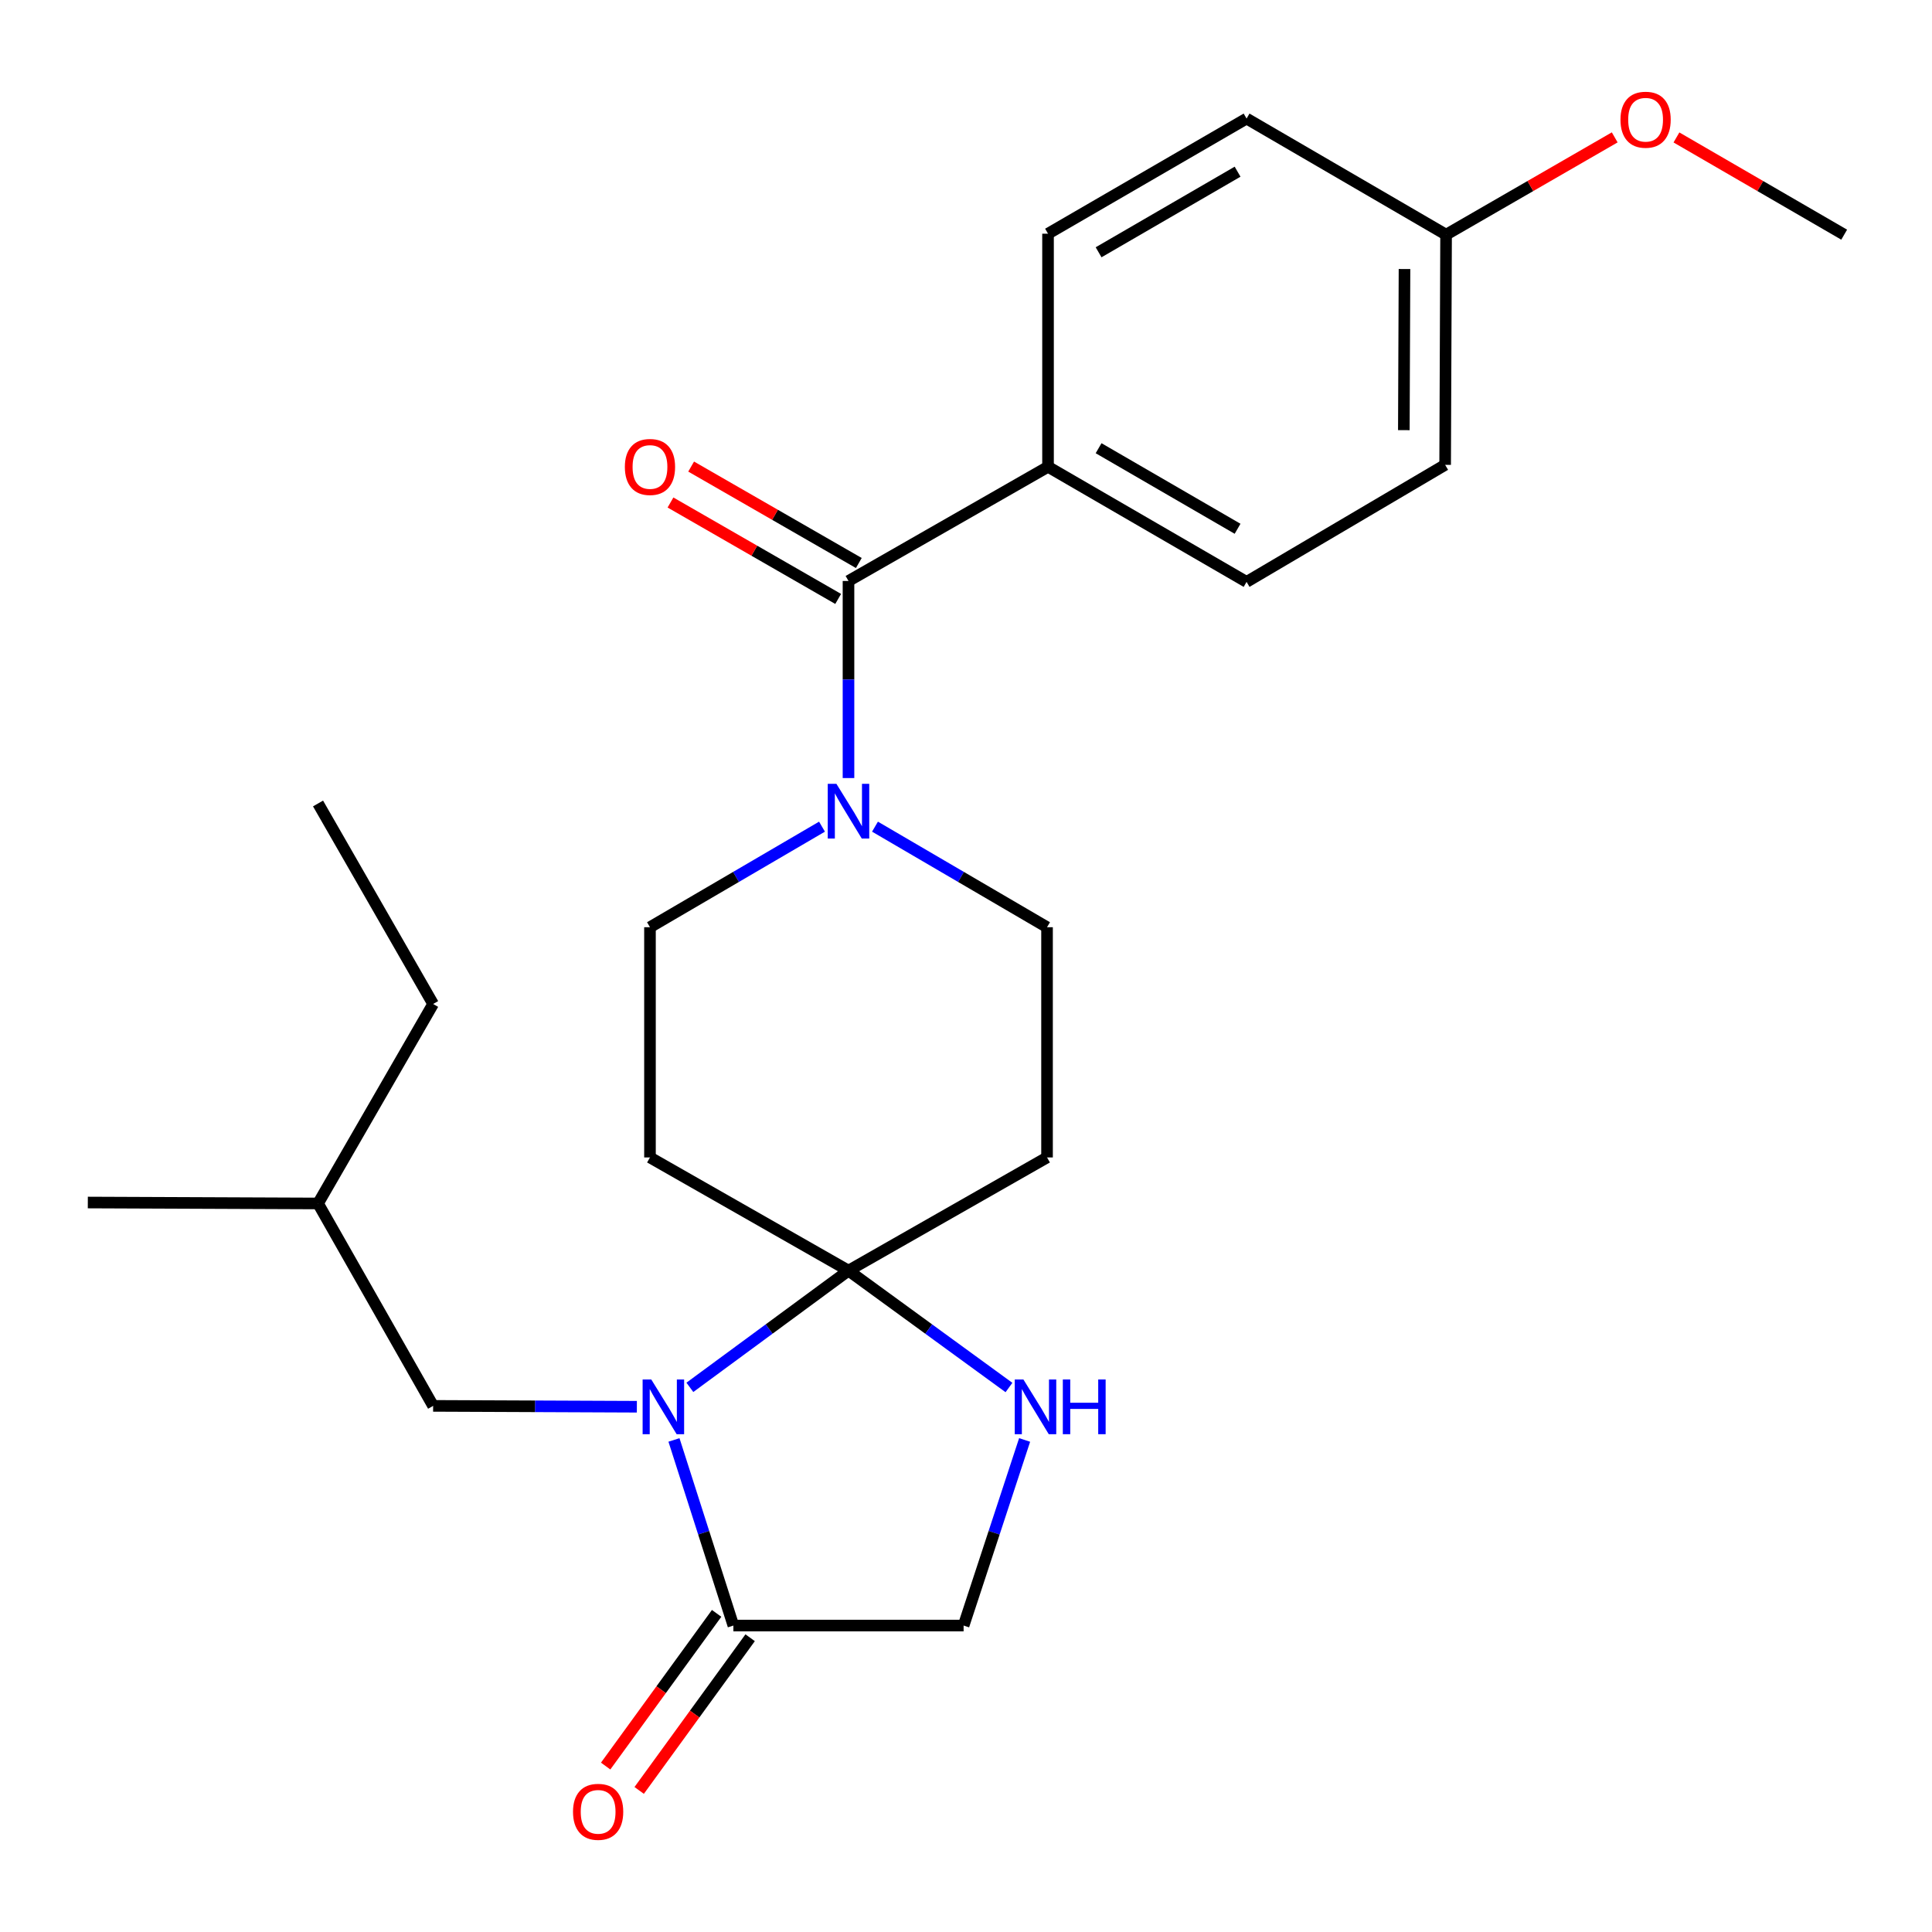 <?xml version='1.0' encoding='iso-8859-1'?>
<svg version='1.1' baseProfile='full'
              xmlns='http://www.w3.org/2000/svg'
                      xmlns:rdkit='http://www.rdkit.org/xml'
                      xmlns:xlink='http://www.w3.org/1999/xlink'
                  xml:space='preserve'
width='1000px' height='1000px' viewBox='0 0 1000 1000'>
<!-- END OF HEADER -->
<rect style='opacity:1.0;fill:#FFFFFF;stroke:none' width='1000' height='1000' x='0' y='0'> </rect>
<path class='bond-0' d='M 357.075,718.089 L 398.127,687.881' style='fill:none;fill-rule:evenodd;stroke:#0000FF;stroke-width:6px;stroke-linecap:butt;stroke-linejoin:miter;stroke-opacity:1' />
<path class='bond-0' d='M 398.127,687.881 L 439.179,657.672' style='fill:none;fill-rule:evenodd;stroke:#000000;stroke-width:6px;stroke-linecap:butt;stroke-linejoin:miter;stroke-opacity:1' />
<path class='bond-1' d='M 348.845,745.313 L 364.221,793.349' style='fill:none;fill-rule:evenodd;stroke:#0000FF;stroke-width:6px;stroke-linecap:butt;stroke-linejoin:miter;stroke-opacity:1' />
<path class='bond-1' d='M 364.221,793.349 L 379.598,841.385' style='fill:none;fill-rule:evenodd;stroke:#000000;stroke-width:6px;stroke-linecap:butt;stroke-linejoin:miter;stroke-opacity:1' />
<path class='bond-7' d='M 329.641,728.123 L 276.914,727.902' style='fill:none;fill-rule:evenodd;stroke:#0000FF;stroke-width:6px;stroke-linecap:butt;stroke-linejoin:miter;stroke-opacity:1' />
<path class='bond-7' d='M 276.914,727.902 L 224.186,727.68' style='fill:none;fill-rule:evenodd;stroke:#000000;stroke-width:6px;stroke-linecap:butt;stroke-linejoin:miter;stroke-opacity:1' />
<path class='bond-4' d='M 439.179,657.672 L 480.71,687.925' style='fill:none;fill-rule:evenodd;stroke:#000000;stroke-width:6px;stroke-linecap:butt;stroke-linejoin:miter;stroke-opacity:1' />
<path class='bond-4' d='M 480.71,687.925 L 522.241,718.177' style='fill:none;fill-rule:evenodd;stroke:#0000FF;stroke-width:6px;stroke-linecap:butt;stroke-linejoin:miter;stroke-opacity:1' />
<path class='bond-5' d='M 439.179,657.672 L 336.426,599.092' style='fill:none;fill-rule:evenodd;stroke:#000000;stroke-width:6px;stroke-linecap:butt;stroke-linejoin:miter;stroke-opacity:1' />
<path class='bond-6' d='M 439.179,657.672 L 541.945,599.092' style='fill:none;fill-rule:evenodd;stroke:#000000;stroke-width:6px;stroke-linecap:butt;stroke-linejoin:miter;stroke-opacity:1' />
<path class='bond-8' d='M 379.598,841.385 L 498.761,841.385' style='fill:none;fill-rule:evenodd;stroke:#000000;stroke-width:6px;stroke-linecap:butt;stroke-linejoin:miter;stroke-opacity:1' />
<path class='bond-13' d='M 370.923,835.08 L 342.204,874.597' style='fill:none;fill-rule:evenodd;stroke:#000000;stroke-width:6px;stroke-linecap:butt;stroke-linejoin:miter;stroke-opacity:1' />
<path class='bond-13' d='M 342.204,874.597 L 313.485,914.114' style='fill:none;fill-rule:evenodd;stroke:#FF0000;stroke-width:6px;stroke-linecap:butt;stroke-linejoin:miter;stroke-opacity:1' />
<path class='bond-13' d='M 388.274,847.69 L 359.555,887.207' style='fill:none;fill-rule:evenodd;stroke:#000000;stroke-width:6px;stroke-linecap:butt;stroke-linejoin:miter;stroke-opacity:1' />
<path class='bond-13' d='M 359.555,887.207 L 330.836,926.724' style='fill:none;fill-rule:evenodd;stroke:#FF0000;stroke-width:6px;stroke-linecap:butt;stroke-linejoin:miter;stroke-opacity:1' />
<path class='bond-2' d='M 439.179,300.709 L 439.179,351.715' style='fill:none;fill-rule:evenodd;stroke:#000000;stroke-width:6px;stroke-linecap:butt;stroke-linejoin:miter;stroke-opacity:1' />
<path class='bond-2' d='M 439.179,351.715 L 439.179,402.721' style='fill:none;fill-rule:evenodd;stroke:#0000FF;stroke-width:6px;stroke-linecap:butt;stroke-linejoin:miter;stroke-opacity:1' />
<path class='bond-9' d='M 439.179,300.709 L 542.458,241.617' style='fill:none;fill-rule:evenodd;stroke:#000000;stroke-width:6px;stroke-linecap:butt;stroke-linejoin:miter;stroke-opacity:1' />
<path class='bond-12' d='M 444.526,291.412 L 401.131,266.456' style='fill:none;fill-rule:evenodd;stroke:#000000;stroke-width:6px;stroke-linecap:butt;stroke-linejoin:miter;stroke-opacity:1' />
<path class='bond-12' d='M 401.131,266.456 L 357.735,241.5' style='fill:none;fill-rule:evenodd;stroke:#FF0000;stroke-width:6px;stroke-linecap:butt;stroke-linejoin:miter;stroke-opacity:1' />
<path class='bond-12' d='M 433.833,310.006 L 390.438,285.05' style='fill:none;fill-rule:evenodd;stroke:#000000;stroke-width:6px;stroke-linecap:butt;stroke-linejoin:miter;stroke-opacity:1' />
<path class='bond-12' d='M 390.438,285.05 L 347.042,260.094' style='fill:none;fill-rule:evenodd;stroke:#FF0000;stroke-width:6px;stroke-linecap:butt;stroke-linejoin:miter;stroke-opacity:1' />
<path class='bond-3' d='M 452.895,427.877 L 497.42,453.903' style='fill:none;fill-rule:evenodd;stroke:#0000FF;stroke-width:6px;stroke-linecap:butt;stroke-linejoin:miter;stroke-opacity:1' />
<path class='bond-3' d='M 497.42,453.903 L 541.945,479.93' style='fill:none;fill-rule:evenodd;stroke:#000000;stroke-width:6px;stroke-linecap:butt;stroke-linejoin:miter;stroke-opacity:1' />
<path class='bond-26' d='M 425.464,427.878 L 380.945,453.904' style='fill:none;fill-rule:evenodd;stroke:#0000FF;stroke-width:6px;stroke-linecap:butt;stroke-linejoin:miter;stroke-opacity:1' />
<path class='bond-26' d='M 380.945,453.904 L 336.426,479.93' style='fill:none;fill-rule:evenodd;stroke:#000000;stroke-width:6px;stroke-linecap:butt;stroke-linejoin:miter;stroke-opacity:1' />
<path class='bond-25' d='M 530.341,745.32 L 514.551,793.353' style='fill:none;fill-rule:evenodd;stroke:#0000FF;stroke-width:6px;stroke-linecap:butt;stroke-linejoin:miter;stroke-opacity:1' />
<path class='bond-25' d='M 514.551,793.353 L 498.761,841.385' style='fill:none;fill-rule:evenodd;stroke:#000000;stroke-width:6px;stroke-linecap:butt;stroke-linejoin:miter;stroke-opacity:1' />
<path class='bond-11' d='M 336.426,599.092 L 336.426,479.93' style='fill:none;fill-rule:evenodd;stroke:#000000;stroke-width:6px;stroke-linecap:butt;stroke-linejoin:miter;stroke-opacity:1' />
<path class='bond-10' d='M 541.945,599.092 L 541.945,479.93' style='fill:none;fill-rule:evenodd;stroke:#000000;stroke-width:6px;stroke-linecap:butt;stroke-linejoin:miter;stroke-opacity:1' />
<path class='bond-20' d='M 224.186,727.68 L 164.617,622.913' style='fill:none;fill-rule:evenodd;stroke:#000000;stroke-width:6px;stroke-linecap:butt;stroke-linejoin:miter;stroke-opacity:1' />
<path class='bond-14' d='M 542.458,241.617 L 645.223,301.186' style='fill:none;fill-rule:evenodd;stroke:#000000;stroke-width:6px;stroke-linecap:butt;stroke-linejoin:miter;stroke-opacity:1' />
<path class='bond-14' d='M 568.629,231.995 L 640.565,273.693' style='fill:none;fill-rule:evenodd;stroke:#000000;stroke-width:6px;stroke-linecap:butt;stroke-linejoin:miter;stroke-opacity:1' />
<path class='bond-15' d='M 542.458,241.617 L 542.458,120.964' style='fill:none;fill-rule:evenodd;stroke:#000000;stroke-width:6px;stroke-linecap:butt;stroke-linejoin:miter;stroke-opacity:1' />
<path class='bond-17' d='M 645.223,301.186 L 748.001,240.604' style='fill:none;fill-rule:evenodd;stroke:#000000;stroke-width:6px;stroke-linecap:butt;stroke-linejoin:miter;stroke-opacity:1' />
<path class='bond-18' d='M 542.458,120.964 L 645.223,61.371' style='fill:none;fill-rule:evenodd;stroke:#000000;stroke-width:6px;stroke-linecap:butt;stroke-linejoin:miter;stroke-opacity:1' />
<path class='bond-18' d='M 568.632,130.581 L 640.569,88.865' style='fill:none;fill-rule:evenodd;stroke:#000000;stroke-width:6px;stroke-linecap:butt;stroke-linejoin:miter;stroke-opacity:1' />
<path class='bond-16' d='M 748.49,121.465 L 748.001,240.604' style='fill:none;fill-rule:evenodd;stroke:#000000;stroke-width:6px;stroke-linecap:butt;stroke-linejoin:miter;stroke-opacity:1' />
<path class='bond-16' d='M 726.967,139.248 L 726.625,222.645' style='fill:none;fill-rule:evenodd;stroke:#000000;stroke-width:6px;stroke-linecap:butt;stroke-linejoin:miter;stroke-opacity:1' />
<path class='bond-19' d='M 748.49,121.465 L 792.132,96.284' style='fill:none;fill-rule:evenodd;stroke:#000000;stroke-width:6px;stroke-linecap:butt;stroke-linejoin:miter;stroke-opacity:1' />
<path class='bond-19' d='M 792.132,96.284 L 835.775,71.104' style='fill:none;fill-rule:evenodd;stroke:#FF0000;stroke-width:6px;stroke-linecap:butt;stroke-linejoin:miter;stroke-opacity:1' />
<path class='bond-27' d='M 748.49,121.465 L 645.223,61.371' style='fill:none;fill-rule:evenodd;stroke:#000000;stroke-width:6px;stroke-linecap:butt;stroke-linejoin:miter;stroke-opacity:1' />
<path class='bond-21' d='M 867.726,71.141 L 911.136,96.303' style='fill:none;fill-rule:evenodd;stroke:#FF0000;stroke-width:6px;stroke-linecap:butt;stroke-linejoin:miter;stroke-opacity:1' />
<path class='bond-21' d='M 911.136,96.303 L 954.545,121.465' style='fill:none;fill-rule:evenodd;stroke:#000000;stroke-width:6px;stroke-linecap:butt;stroke-linejoin:miter;stroke-opacity:1' />
<path class='bond-22' d='M 164.617,622.913 L 224.186,519.658' style='fill:none;fill-rule:evenodd;stroke:#000000;stroke-width:6px;stroke-linecap:butt;stroke-linejoin:miter;stroke-opacity:1' />
<path class='bond-23' d='M 164.617,622.913 L 45.455,622.424' style='fill:none;fill-rule:evenodd;stroke:#000000;stroke-width:6px;stroke-linecap:butt;stroke-linejoin:miter;stroke-opacity:1' />
<path class='bond-24' d='M 224.186,519.658 L 164.617,415.88' style='fill:none;fill-rule:evenodd;stroke:#000000;stroke-width:6px;stroke-linecap:butt;stroke-linejoin:miter;stroke-opacity:1' />
<path  class='atom-0' d='M 337.101 714.021
L 346.381 729.021
Q 347.301 730.501, 348.781 733.181
Q 350.261 735.861, 350.341 736.021
L 350.341 714.021
L 354.101 714.021
L 354.101 742.341
L 350.221 742.341
L 340.261 725.941
Q 339.101 724.021, 337.861 721.821
Q 336.661 719.621, 336.301 718.941
L 336.301 742.341
L 332.621 742.341
L 332.621 714.021
L 337.101 714.021
' fill='#0000FF'/>
<path  class='atom-4' d='M 432.919 405.7
L 442.199 420.7
Q 443.119 422.18, 444.599 424.86
Q 446.079 427.54, 446.159 427.7
L 446.159 405.7
L 449.919 405.7
L 449.919 434.02
L 446.039 434.02
L 436.079 417.62
Q 434.919 415.7, 433.679 413.5
Q 432.479 411.3, 432.119 410.62
L 432.119 434.02
L 428.439 434.02
L 428.439 405.7
L 432.919 405.7
' fill='#0000FF'/>
<path  class='atom-5' d='M 529.715 714.021
L 538.995 729.021
Q 539.915 730.501, 541.395 733.181
Q 542.875 735.861, 542.955 736.021
L 542.955 714.021
L 546.715 714.021
L 546.715 742.341
L 542.835 742.341
L 532.875 725.941
Q 531.715 724.021, 530.475 721.821
Q 529.275 719.621, 528.915 718.941
L 528.915 742.341
L 525.235 742.341
L 525.235 714.021
L 529.715 714.021
' fill='#0000FF'/>
<path  class='atom-5' d='M 550.115 714.021
L 553.955 714.021
L 553.955 726.061
L 568.435 726.061
L 568.435 714.021
L 572.275 714.021
L 572.275 742.341
L 568.435 742.341
L 568.435 729.261
L 553.955 729.261
L 553.955 742.341
L 550.115 742.341
L 550.115 714.021
' fill='#0000FF'/>
<path  class='atom-13' d='M 323.426 241.697
Q 323.426 234.897, 326.786 231.097
Q 330.146 227.297, 336.426 227.297
Q 342.706 227.297, 346.066 231.097
Q 349.426 234.897, 349.426 241.697
Q 349.426 248.577, 346.026 252.497
Q 342.626 256.377, 336.426 256.377
Q 330.186 256.377, 326.786 252.497
Q 323.426 248.617, 323.426 241.697
M 336.426 253.177
Q 340.746 253.177, 343.066 250.297
Q 345.426 247.377, 345.426 241.697
Q 345.426 236.137, 343.066 233.337
Q 340.746 230.497, 336.426 230.497
Q 332.106 230.497, 329.746 233.297
Q 327.426 236.097, 327.426 241.697
Q 327.426 247.417, 329.746 250.297
Q 332.106 253.177, 336.426 253.177
' fill='#FF0000'/>
<path  class='atom-14' d='M 296.59 937.796
Q 296.59 930.996, 299.95 927.196
Q 303.31 923.396, 309.59 923.396
Q 315.87 923.396, 319.23 927.196
Q 322.59 930.996, 322.59 937.796
Q 322.59 944.676, 319.19 948.596
Q 315.79 952.476, 309.59 952.476
Q 303.35 952.476, 299.95 948.596
Q 296.59 944.716, 296.59 937.796
M 309.59 949.276
Q 313.91 949.276, 316.23 946.396
Q 318.59 943.476, 318.59 937.796
Q 318.59 932.236, 316.23 929.436
Q 313.91 926.596, 309.59 926.596
Q 305.27 926.596, 302.91 929.396
Q 300.59 932.196, 300.59 937.796
Q 300.59 943.516, 302.91 946.396
Q 305.27 949.276, 309.59 949.276
' fill='#FF0000'/>
<path  class='atom-20' d='M 838.756 61.964
Q 838.756 55.164, 842.116 51.364
Q 845.476 47.564, 851.756 47.564
Q 858.036 47.564, 861.396 51.364
Q 864.756 55.164, 864.756 61.964
Q 864.756 68.844, 861.356 72.764
Q 857.956 76.644, 851.756 76.644
Q 845.516 76.644, 842.116 72.764
Q 838.756 68.884, 838.756 61.964
M 851.756 73.444
Q 856.076 73.444, 858.396 70.564
Q 860.756 67.644, 860.756 61.964
Q 860.756 56.404, 858.396 53.604
Q 856.076 50.764, 851.756 50.764
Q 847.436 50.764, 845.076 53.564
Q 842.756 56.364, 842.756 61.964
Q 842.756 67.684, 845.076 70.564
Q 847.436 73.444, 851.756 73.444
' fill='#FF0000'/>
</svg>
